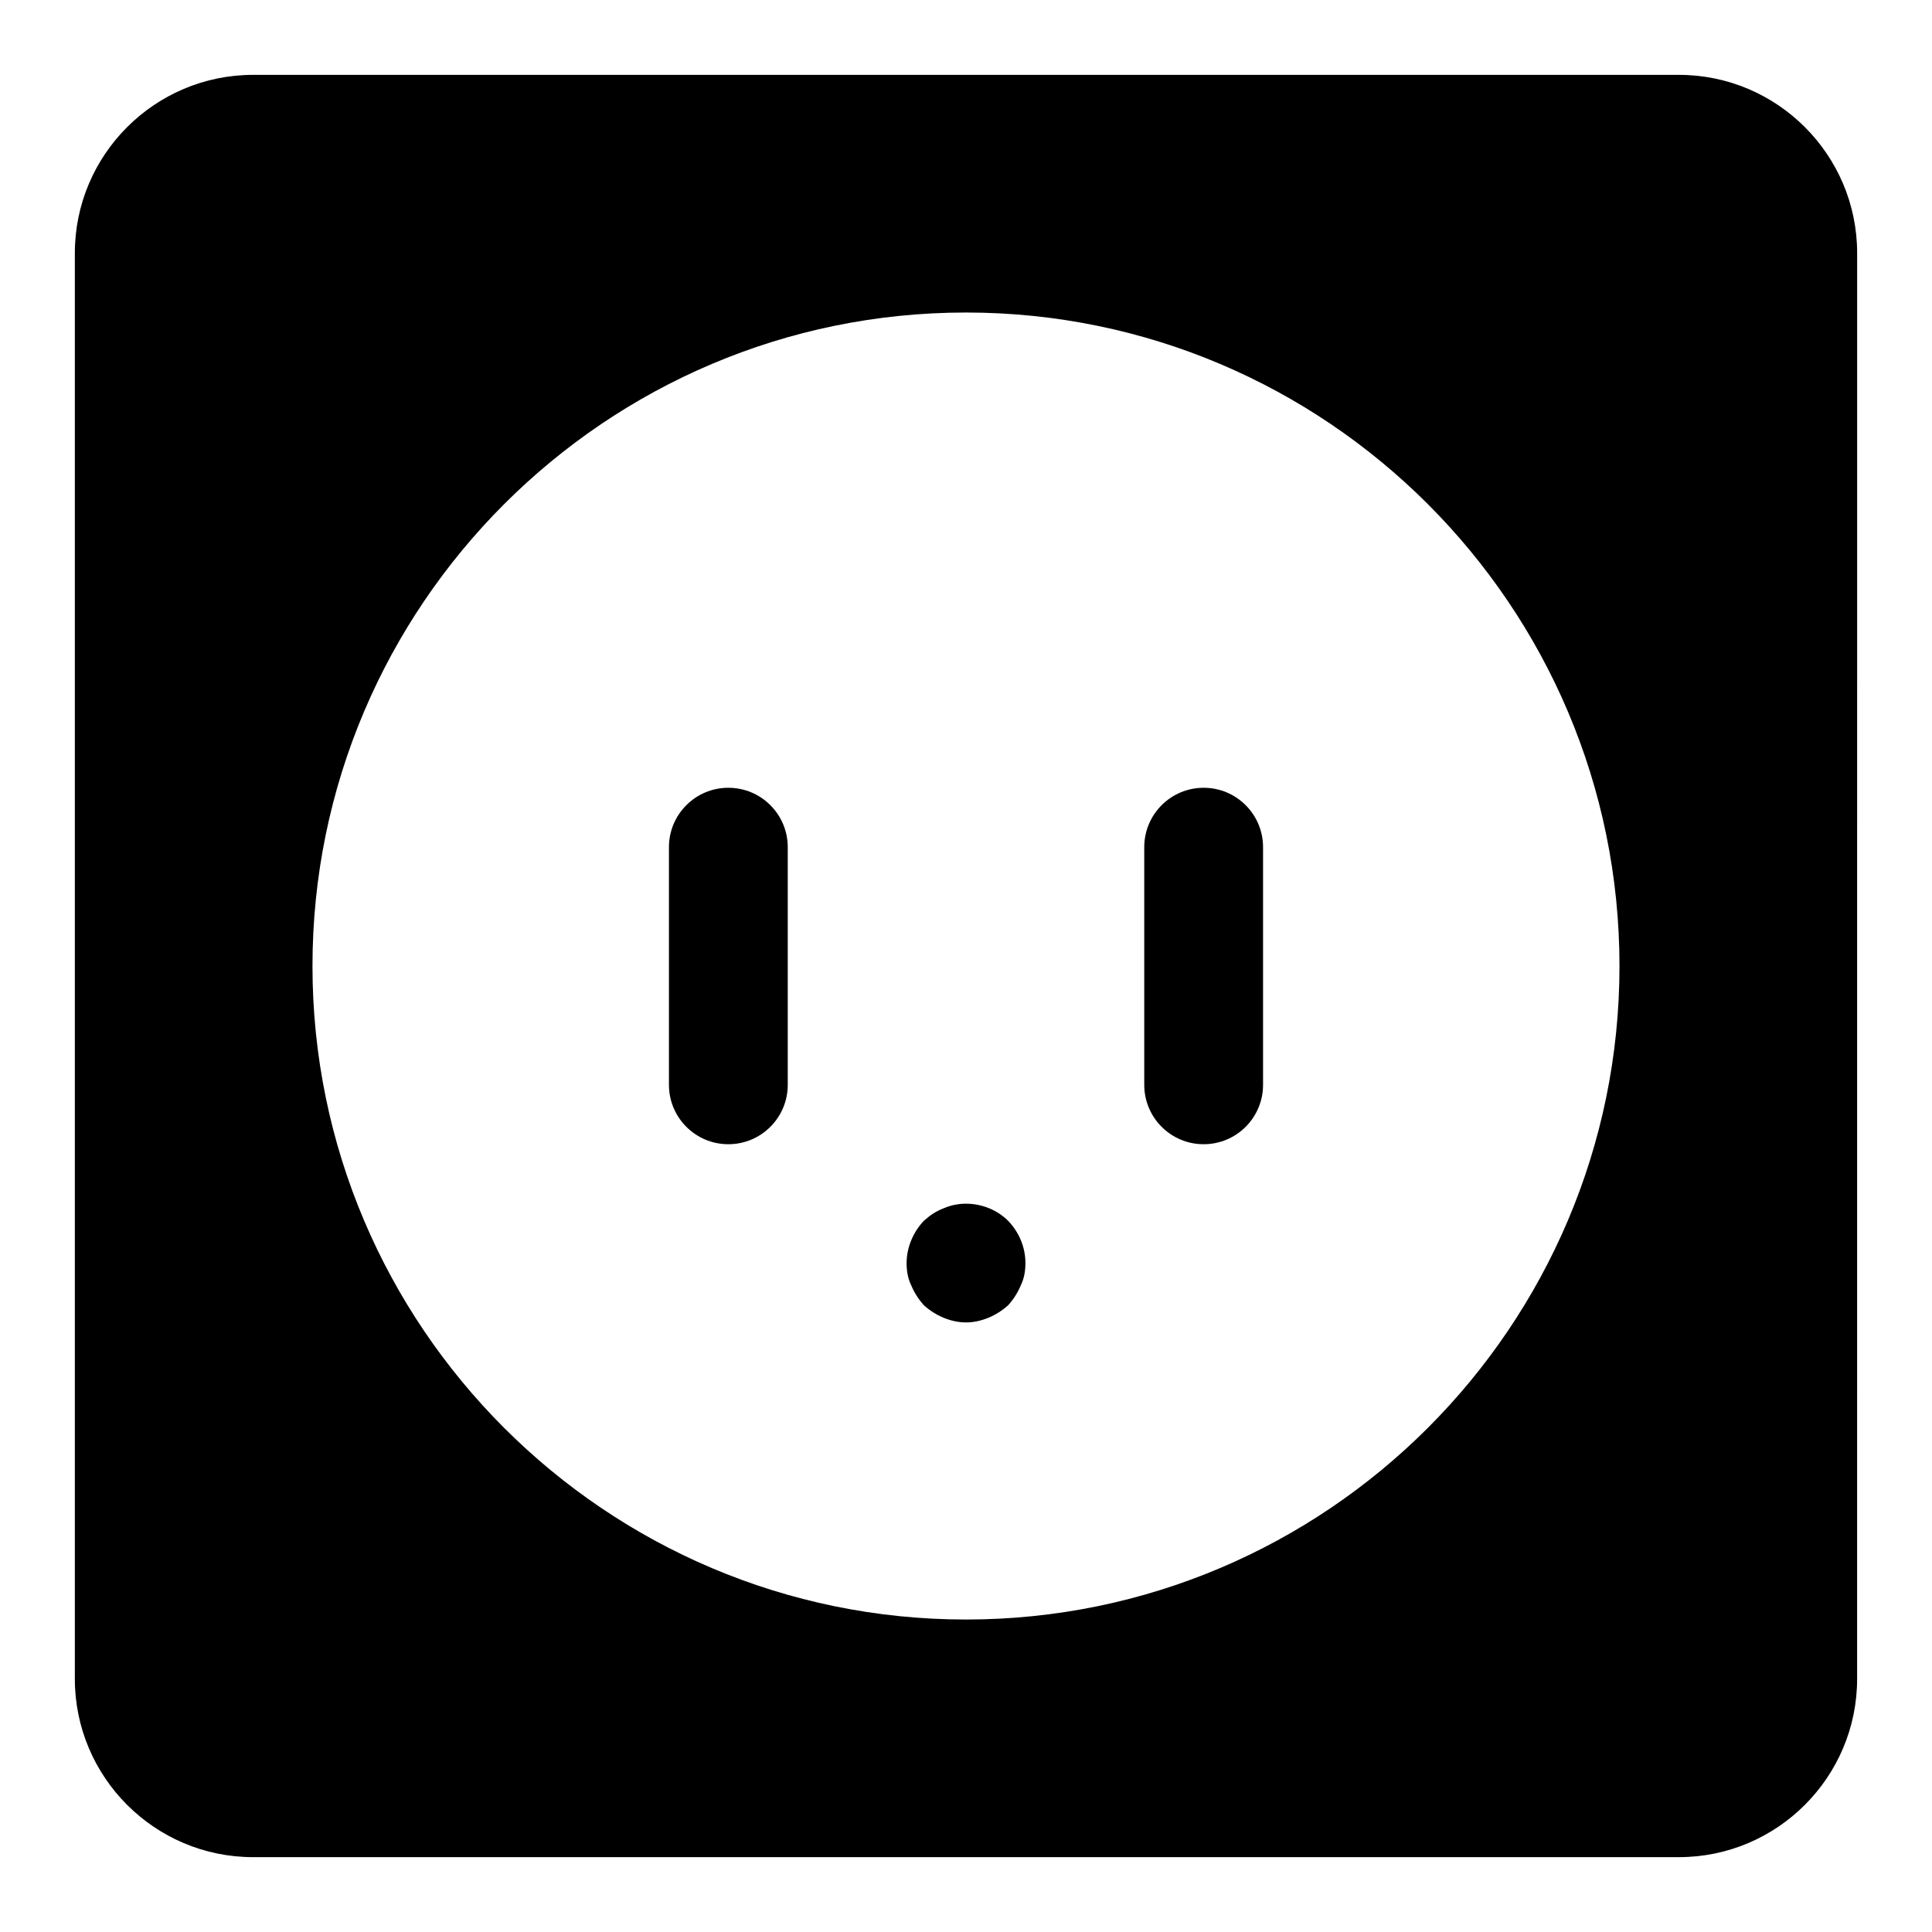 <?xml version="1.0" encoding="UTF-8"?>
<!-- Uploaded to: SVG Repo, www.svgrepo.com, Generator: SVG Repo Mixer Tools -->
<svg fill="#000000" width="800px" height="800px" version="1.1" viewBox="144 144 512 512" xmlns="http://www.w3.org/2000/svg">
 <g>
  <path d="m588.93 163.84h-377.86c-26.043 0-47.234 21.191-47.234 47.234v377.86c0 26.039 21.191 47.23 47.23 47.23h377.86c26.039 0 47.23-21.191 47.23-47.23l0.008-377.86c0-26.043-21.191-47.234-47.234-47.234zm-188.93 409.35c-95.488 0-173.19-77.699-173.19-173.18 0-95.488 77.699-173.19 173.19-173.19s173.18 77.695 173.18 173.18c0 95.488-77.699 173.19-173.18 173.19z"/>
  <path d="m337.02 352.77c-8.691 0-15.742 7.039-15.742 15.742v62.977c0 8.707 7.055 15.742 15.742 15.742 8.691 0 15.742-7.039 15.742-15.742v-62.977c0-8.703-7.051-15.742-15.742-15.742z"/>
  <path d="m462.98 352.77c-8.691 0-15.742 7.039-15.742 15.742v62.977c0 8.707 7.055 15.742 15.742 15.742 8.691 0 15.742-7.039 15.742-15.742v-62.977c0-8.703-7.055-15.742-15.742-15.742z"/>
  <path d="m394.02 464.23c-2.047 0.789-3.621 1.891-5.195 3.305-2.836 2.977-4.566 7.086-4.566 11.18 0 2.047 0.316 4.094 1.258 5.984 0.789 1.891 1.891 3.606 3.305 5.195 1.574 1.418 3.305 2.519 5.195 3.305 1.895 0.789 3.941 1.258 5.988 1.258s4.094-0.473 5.984-1.258c1.891-0.789 3.621-1.891 5.195-3.305 1.418-1.59 2.519-3.305 3.305-5.195 0.941-1.891 1.258-3.938 1.258-5.984 0-4.266-1.73-8.203-4.566-11.18-4.406-4.406-11.492-5.824-17.16-3.305z"/>
 </g>
</svg>
